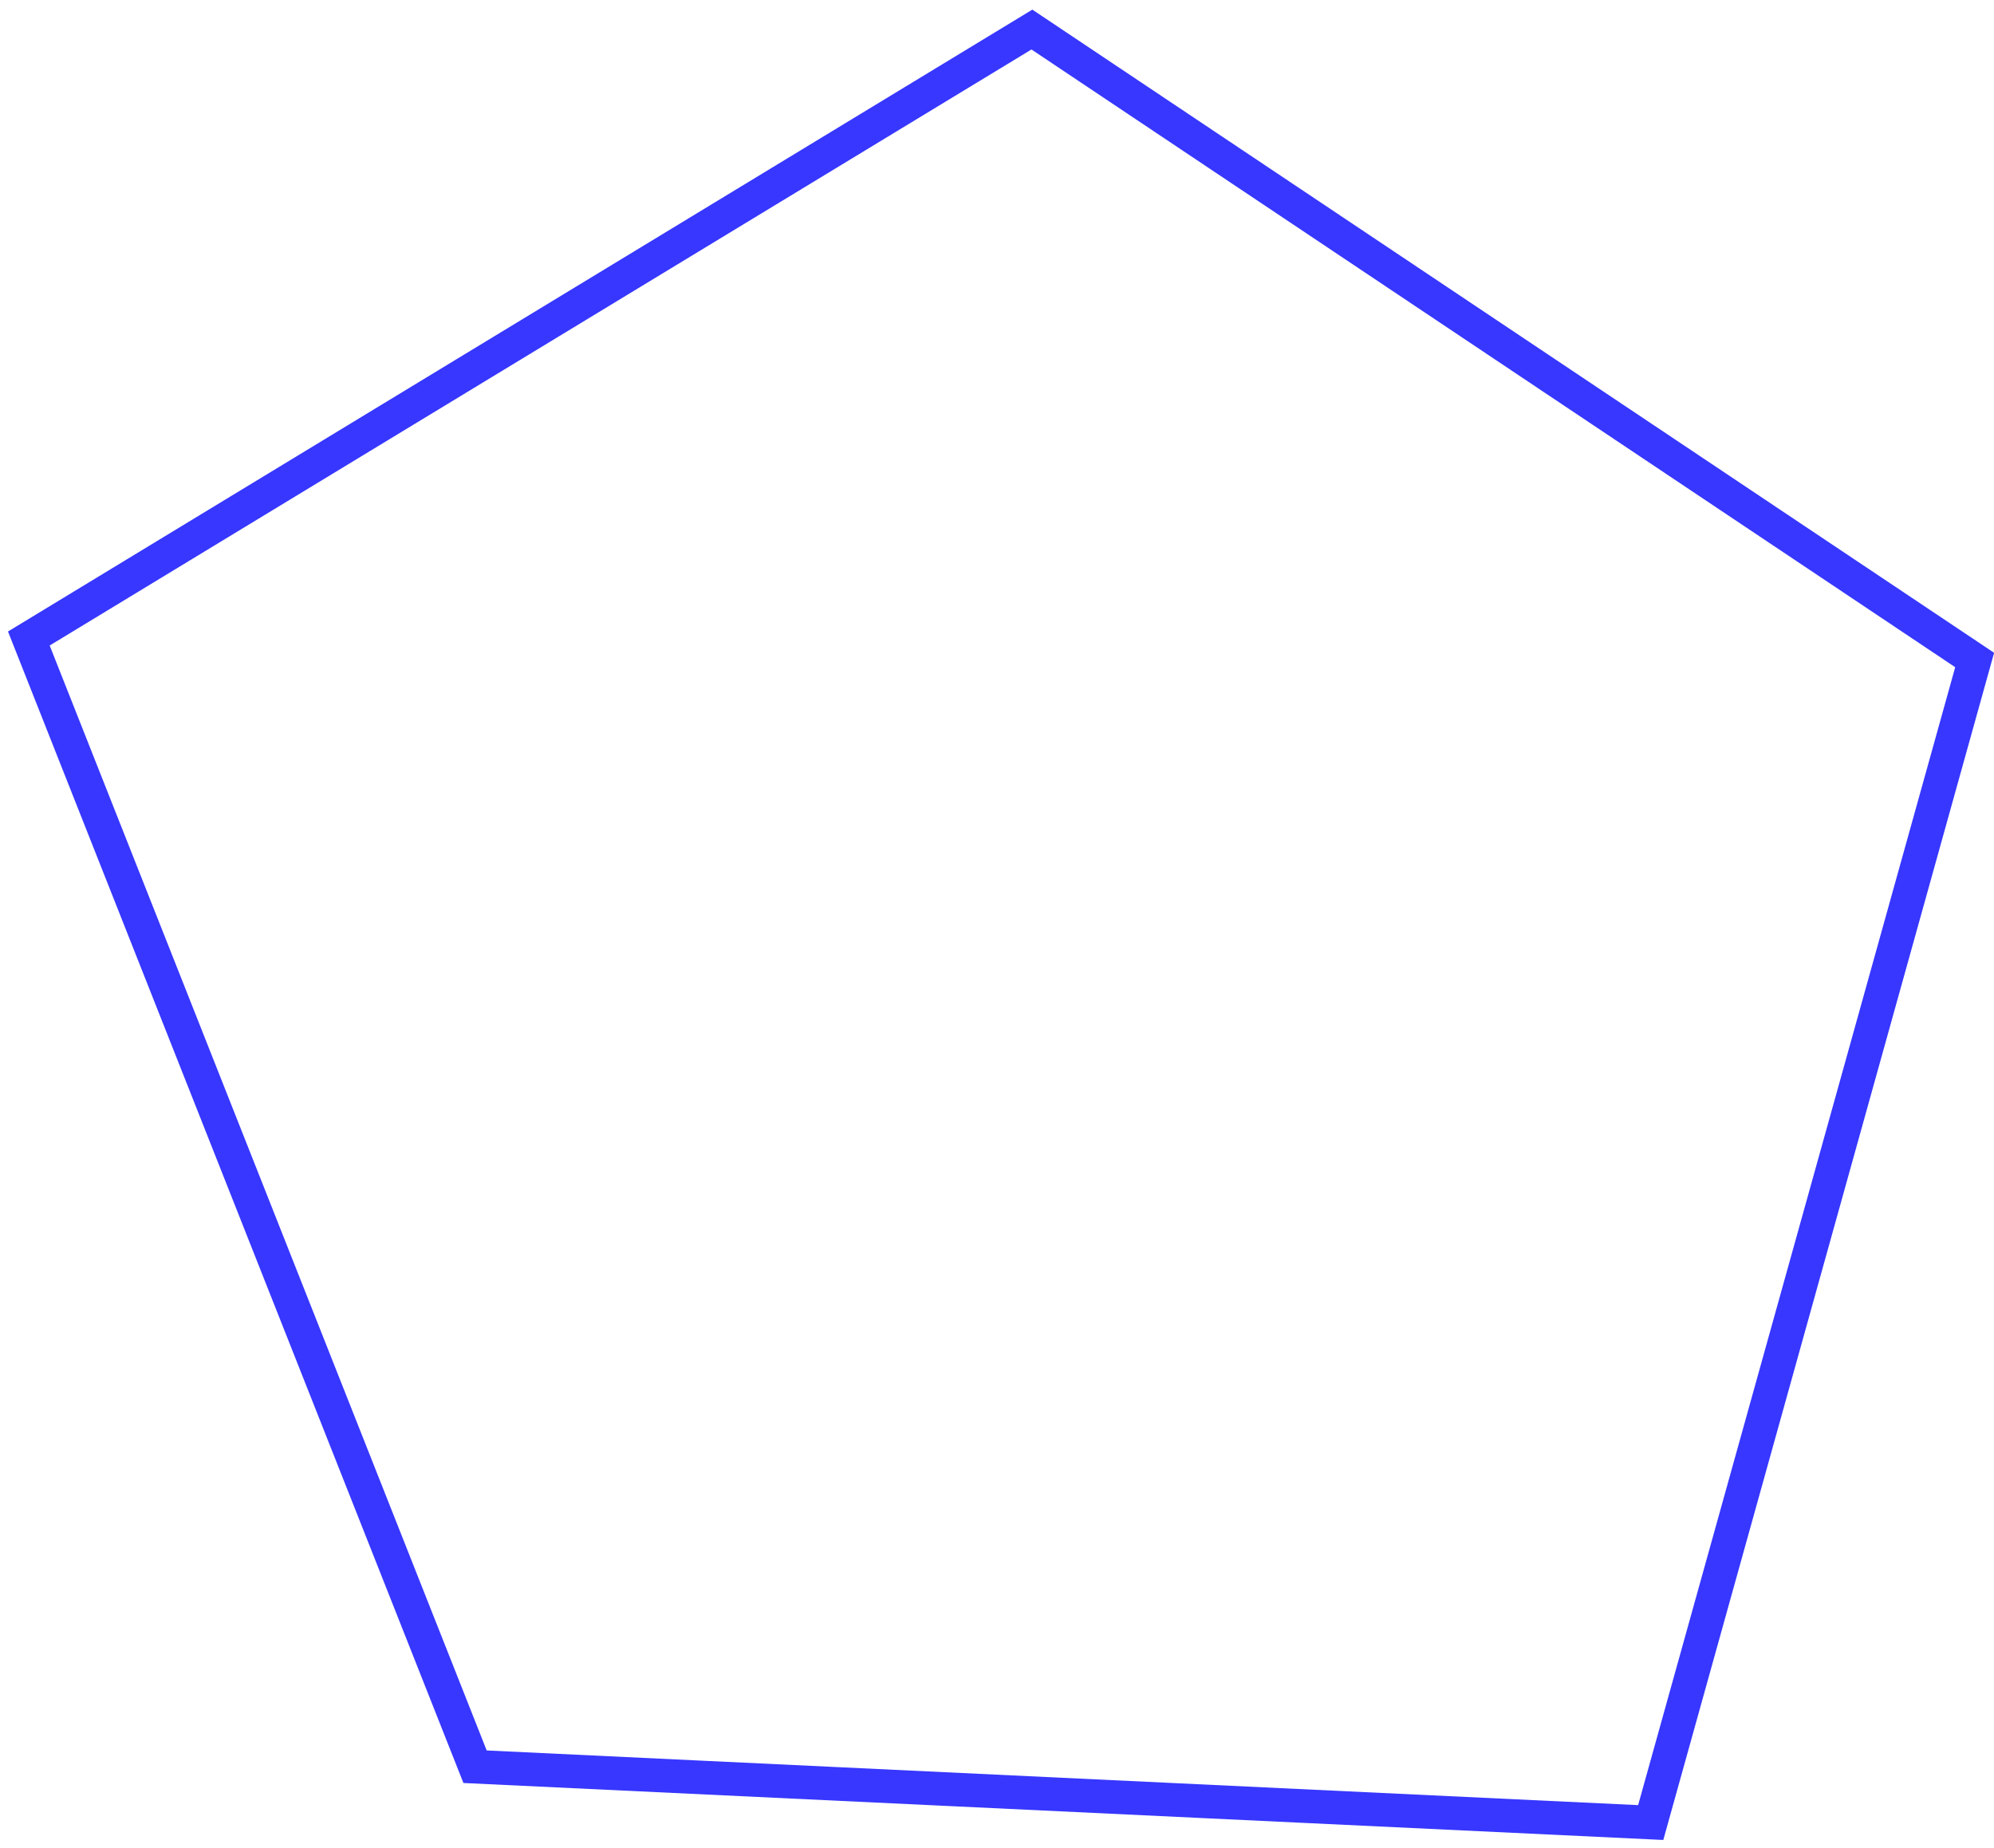 <svg width="178" height="165" viewBox="0 0 178 165" fill="none" xmlns="http://www.w3.org/2000/svg">
<path d="M176.273 58.918L147.355 162.698L42.407 157.715L2.574 56.999L92.116 2.638L176.273 58.918Z" stroke="#3737FF" stroke-width="3"/>
</svg>

